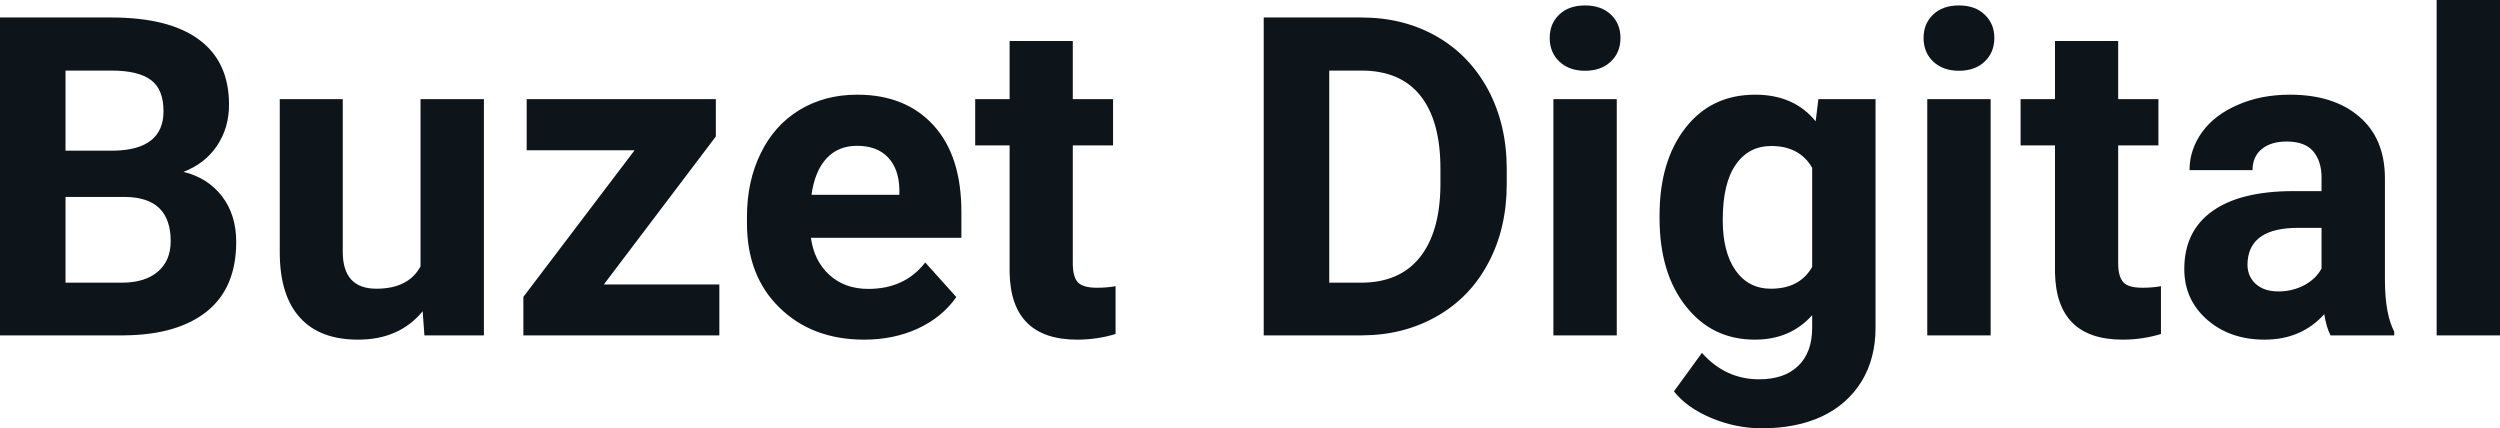 <svg fill="#0d141a" viewBox="0 0 128.589 22.034" height="100%" width="100%" xmlns="http://www.w3.org/2000/svg"><path preserveAspectRatio="none" d="M6.36 17.25L0 17.25L0 0.90L5.73 0.90Q8.70 0.90 10.24 2.04Q11.78 3.18 11.78 5.38L11.78 5.38Q11.78 6.58 11.16 7.50Q10.55 8.41 9.44 8.84L9.44 8.84Q10.70 9.15 11.43 10.11Q12.15 11.06 12.15 12.44L12.15 12.44Q12.15 14.80 10.65 16.01Q9.14 17.23 6.36 17.25L6.36 17.25ZM6.46 10.13L3.37 10.13L3.37 14.54L6.26 14.54Q7.45 14.54 8.11 13.98Q8.78 13.41 8.78 12.41L8.78 12.41Q8.78 10.16 6.46 10.13L6.46 10.13ZM3.37 3.63L3.37 7.75L5.86 7.75Q8.41 7.70 8.41 5.72L8.41 5.72Q8.41 4.60 7.77 4.12Q7.12 3.63 5.73 3.63L5.73 3.63L3.37 3.63ZM21.83 17.25L21.74 16.01Q20.54 17.47 18.42 17.47L18.42 17.47Q16.46 17.47 15.44 16.35Q14.41 15.23 14.39 13.06L14.39 13.06L14.39 5.10L17.63 5.10L17.63 12.95Q17.63 14.85 19.36 14.85L19.36 14.85Q21.01 14.85 21.63 13.70L21.63 13.70L21.63 5.10L24.89 5.10L24.89 17.25L21.83 17.25ZM36.82 7.02L31.06 14.63L37.00 14.63L37.00 17.25L26.92 17.25L26.92 15.27L32.64 7.73L27.09 7.73L27.09 5.10L36.82 5.10L36.82 7.02ZM44.45 17.47L44.45 17.47Q41.78 17.47 40.10 15.83Q38.42 14.20 38.42 11.47L38.42 11.47L38.42 11.15Q38.42 9.32 39.13 7.88Q39.83 6.44 41.13 5.65Q42.43 4.87 44.09 4.87L44.09 4.87Q46.58 4.87 48.02 6.45Q49.45 8.02 49.45 10.90L49.45 10.90L49.45 12.23L41.71 12.23Q41.87 13.42 42.66 14.14Q43.45 14.86 44.66 14.86L44.66 14.86Q46.54 14.86 47.59 13.50L47.59 13.50L49.19 15.28Q48.46 16.32 47.21 16.90Q45.97 17.47 44.45 17.47ZM44.08 7.50L44.08 7.50Q43.11 7.50 42.51 8.15Q41.91 8.80 41.74 10.02L41.74 10.02L46.26 10.02L46.26 9.76Q46.24 8.68 45.67 8.09Q45.11 7.50 44.08 7.50ZM51.93 2.11L55.18 2.11L55.18 5.10L57.25 5.10L57.25 7.48L55.18 7.48L55.18 13.54Q55.18 14.22 55.43 14.51Q55.69 14.80 56.42 14.80L56.42 14.80Q56.96 14.80 57.38 14.72L57.38 14.72L57.38 17.18Q56.42 17.47 55.41 17.47L55.41 17.47Q52.00 17.47 51.93 14.03L51.93 14.03L51.93 7.48L50.16 7.48L50.16 5.10L51.93 5.10L51.93 2.11ZM70.07 17.25L65.00 17.25L65.00 0.90L70.03 0.90Q72.19 0.90 73.89 1.87Q75.59 2.84 76.55 4.63Q77.50 6.42 77.50 8.70L77.50 8.70L77.50 9.46Q77.50 11.74 76.56 13.51Q75.63 15.28 73.92 16.26Q72.21 17.24 70.07 17.25L70.07 17.25ZM70.03 3.63L68.37 3.63L68.37 14.54L70.00 14.54Q71.98 14.54 73.02 13.25Q74.06 11.96 74.09 9.56L74.09 9.56L74.09 8.69Q74.09 6.20 73.05 4.91Q72.02 3.63 70.03 3.63L70.03 3.63ZM83.16 5.10L83.16 17.25L79.90 17.25L79.90 5.10L83.16 5.10ZM79.71 1.95L79.71 1.95Q79.71 1.22 80.20 0.75Q80.69 0.28 81.53 0.28L81.53 0.28Q82.36 0.28 82.86 0.75Q83.35 1.22 83.35 1.95L83.35 1.95Q83.35 2.70 82.85 3.17Q82.35 3.64 81.53 3.64Q80.71 3.64 80.21 3.17Q79.71 2.70 79.71 1.95ZM85.36 11.22L85.36 11.08Q85.36 8.29 86.69 6.58Q88.02 4.87 90.28 4.87L90.28 4.87Q92.28 4.87 93.39 6.24L93.39 6.24L93.53 5.10L96.47 5.10L96.47 16.85Q96.47 18.44 95.75 19.62Q95.02 20.80 93.71 21.42Q92.39 22.03 90.63 22.03L90.63 22.03Q89.29 22.03 88.02 21.50Q86.76 20.97 86.10 20.13L86.10 20.13L87.54 18.15Q88.75 19.51 90.48 19.51L90.48 19.51Q91.78 19.51 92.49 18.82Q93.21 18.13 93.21 16.86L93.21 16.86L93.21 16.21Q92.09 17.47 90.26 17.47L90.26 17.47Q88.07 17.47 86.72 15.76Q85.36 14.05 85.36 11.22L85.36 11.22ZM88.61 11.32L88.61 11.32Q88.61 12.97 89.27 13.91Q89.93 14.85 91.09 14.85L91.09 14.85Q92.57 14.85 93.21 13.73L93.21 13.73L93.21 8.63Q92.56 7.51 91.11 7.51L91.11 7.51Q89.94 7.51 89.28 8.47Q88.61 9.42 88.61 11.32ZM102.39 5.10L102.39 17.25L99.13 17.25L99.13 5.10L102.39 5.10ZM98.94 1.95L98.94 1.95Q98.94 1.22 99.43 0.75Q99.92 0.28 100.76 0.28L100.76 0.28Q101.59 0.28 102.08 0.75Q102.58 1.22 102.58 1.95L102.58 1.95Q102.58 2.70 102.08 3.17Q101.58 3.64 100.76 3.64Q99.94 3.64 99.44 3.17Q98.94 2.70 98.94 1.95ZM105.70 2.11L108.95 2.11L108.95 5.10L111.02 5.10L111.02 7.48L108.95 7.48L108.95 13.54Q108.95 14.22 109.21 14.51Q109.46 14.80 110.19 14.80L110.19 14.80Q110.73 14.80 111.15 14.72L111.15 14.72L111.15 17.18Q110.19 17.47 109.18 17.47L109.18 17.47Q105.77 17.47 105.70 14.03L105.70 14.03L105.70 7.48L103.93 7.48L103.93 5.10L105.70 5.10L105.70 2.11ZM123.15 17.25L119.87 17.25Q119.65 16.81 119.55 16.16L119.55 16.16Q118.37 17.47 116.48 17.47L116.48 17.47Q114.70 17.47 113.52 16.44Q112.35 15.41 112.35 13.84L112.35 13.84Q112.35 11.90 113.78 10.87Q115.21 9.84 117.92 9.83L117.92 9.83L119.41 9.83L119.41 9.13Q119.41 8.29 118.98 7.78Q118.55 7.28 117.62 7.28L117.62 7.28Q116.80 7.28 116.33 7.67Q115.86 8.06 115.86 8.75L115.86 8.75L112.62 8.75Q112.62 7.69 113.27 6.79Q113.92 5.90 115.11 5.39Q116.30 4.87 117.79 4.87L117.79 4.87Q120.03 4.87 121.35 6.00Q122.67 7.13 122.67 9.18L122.67 9.18L122.67 14.44Q122.68 16.17 123.15 17.06L123.15 17.06L123.15 17.25ZM117.19 14.99L117.19 14.99Q117.91 14.99 118.52 14.67Q119.12 14.35 119.41 13.81L119.41 13.81L119.41 11.72L118.20 11.72Q115.76 11.72 115.61 13.41L115.61 13.41L115.60 13.60Q115.60 14.21 116.02 14.60Q116.45 14.99 117.19 14.99ZM128.59 0L128.59 17.25L125.33 17.25L125.33 0L128.59 0Z"></path></svg>